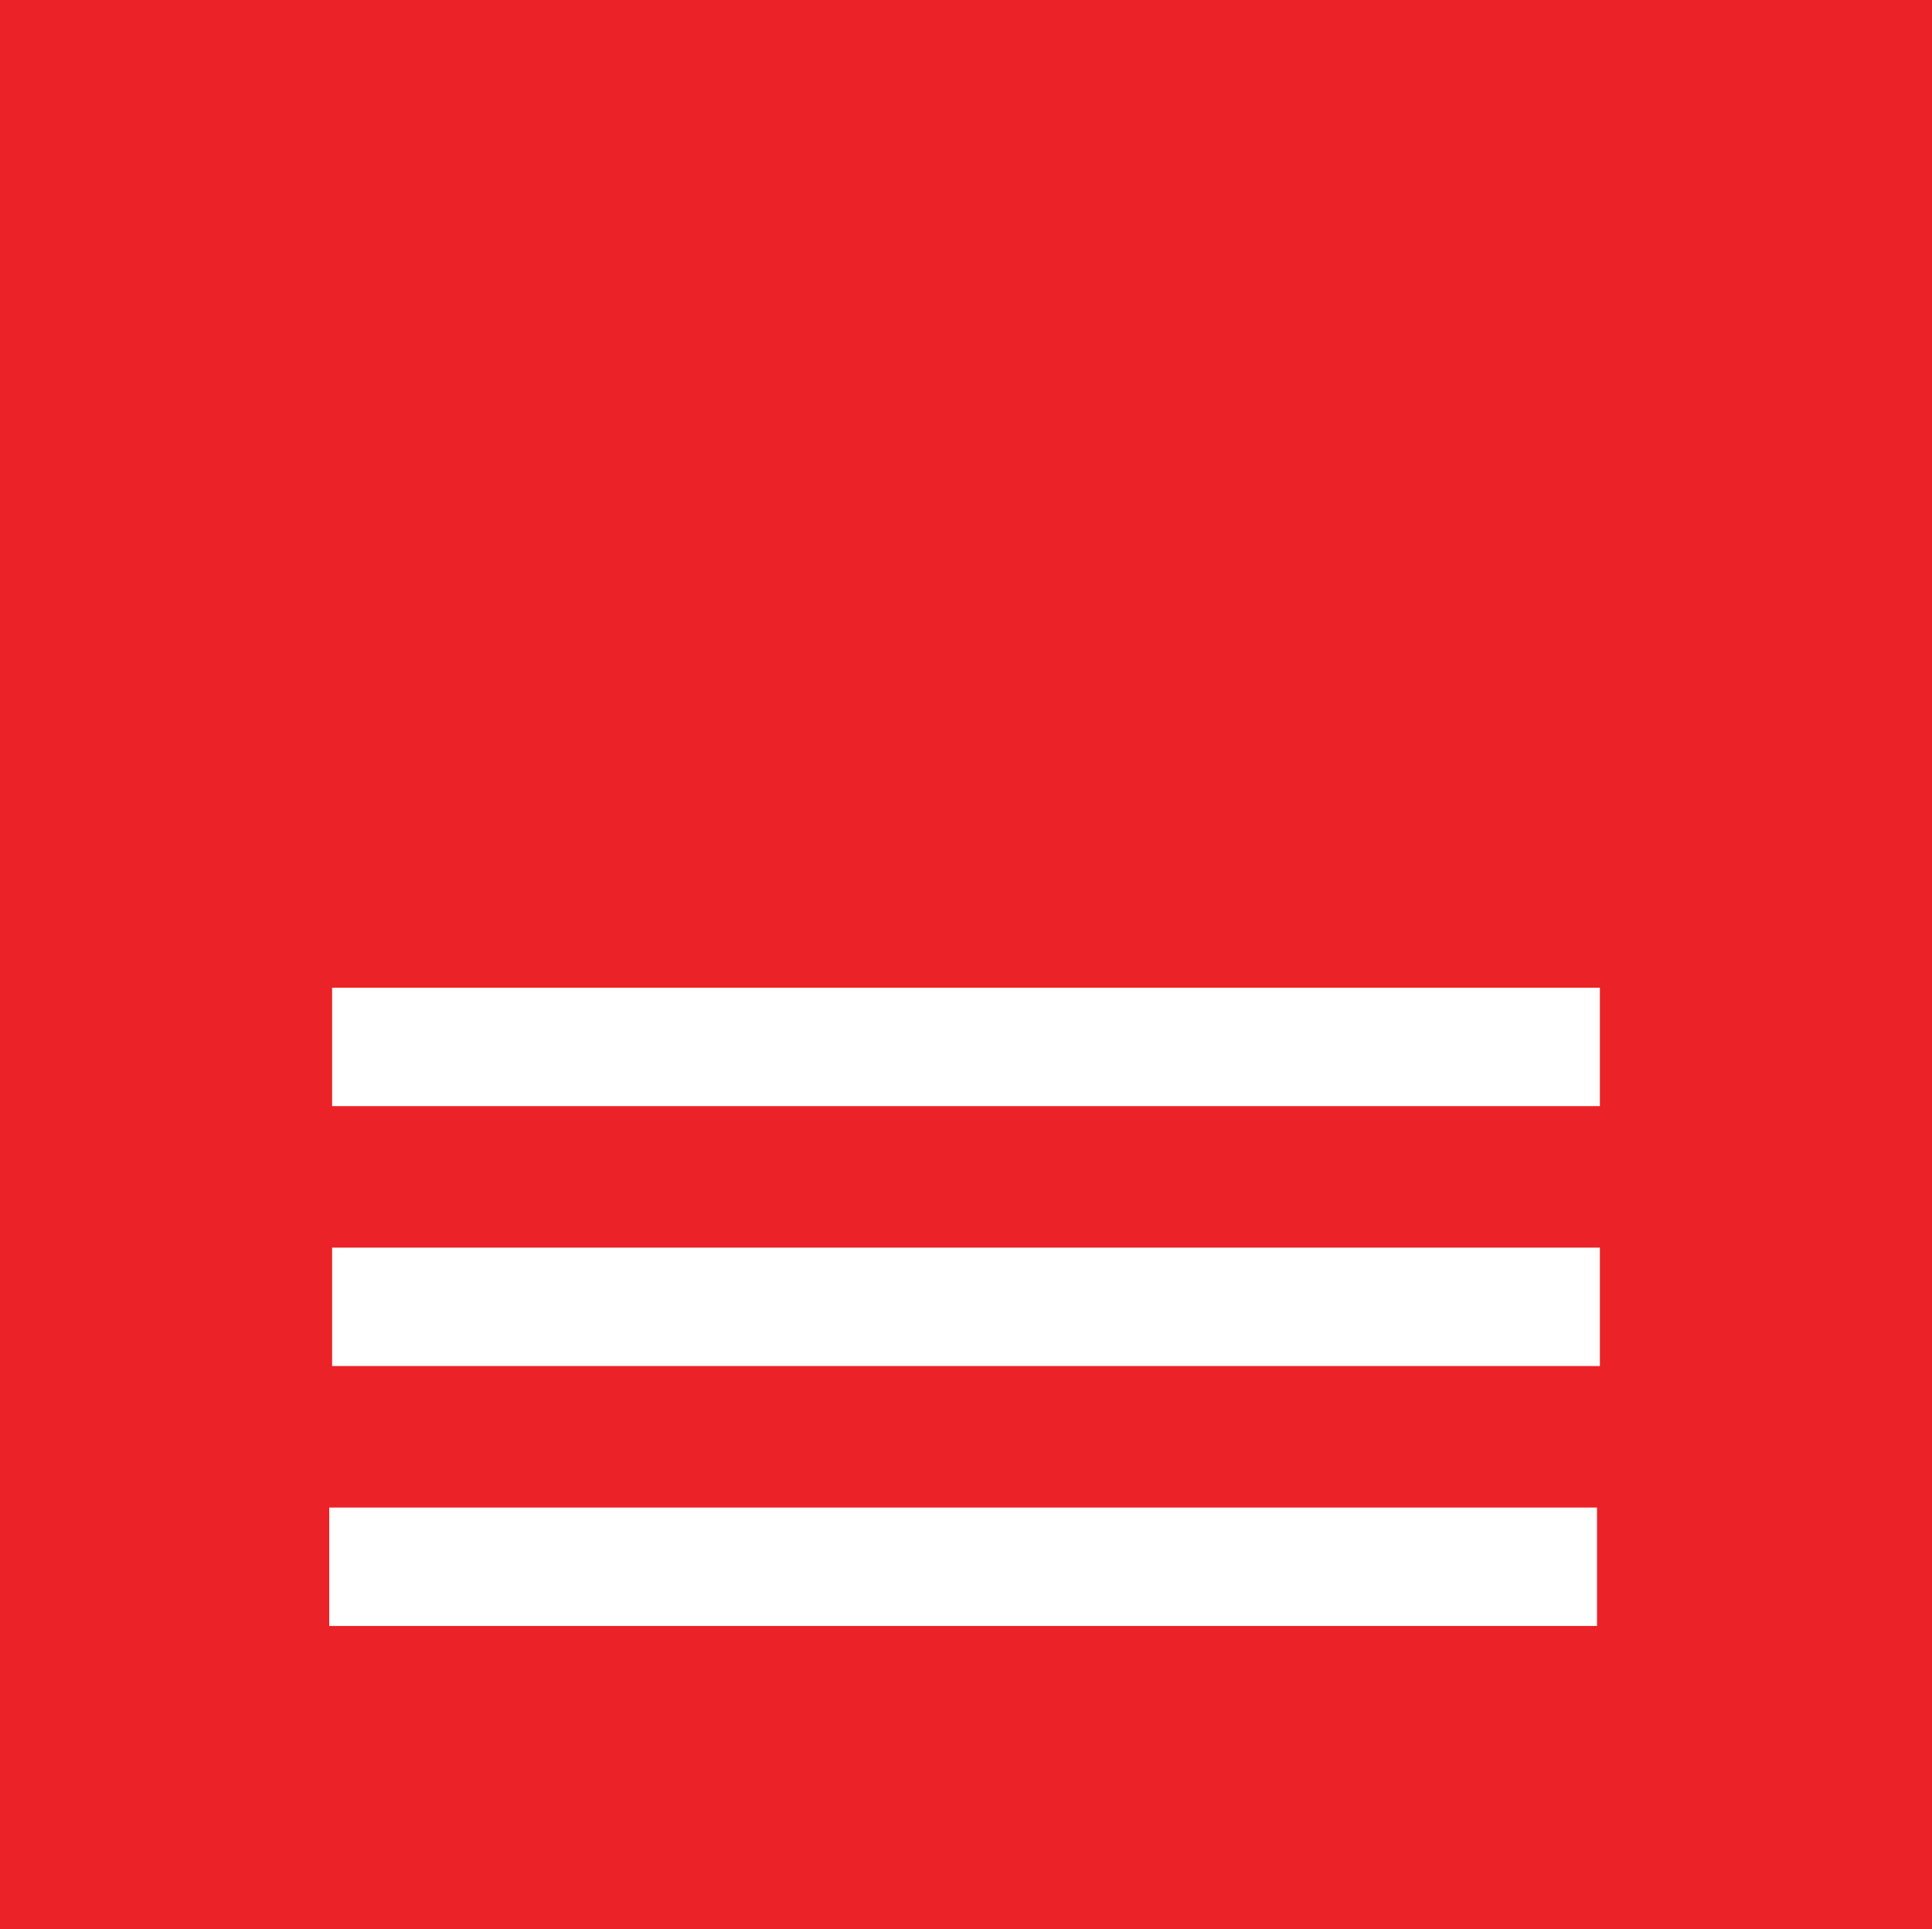<?xml version="1.0" encoding="utf-8"?>
<!-- Generator: Adobe Illustrator 22.1.0, SVG Export Plug-In . SVG Version: 6.00 Build 0)  -->
<svg version="1.1" id="Layer_1" xmlns="http://www.w3.org/2000/svg" xmlns:xlink="http://www.w3.org/1999/xlink" x="0px" y="0px"
	 width="66.9px" height="66.8px" viewBox="0 0 66.9 66.8" style="enable-background:new 0 0 66.9 66.8;" xml:space="preserve">
<style type="text/css">
	.st0{fill:#EB2227;}
	.st1{fill:#FFFFFF;}
</style>
<g>
	<rect class="st0" width="66.9" height="66.8"/>
</g>
<rect x="11.5" y="43.2" class="st1" width="43.9" height="4.1"/>
<rect x="11.5" y="34.2" class="st1" width="43.9" height="4.1"/>
<rect x="11.4" y="52.2" class="st1" width="43.9" height="4.1"/>
</svg>
